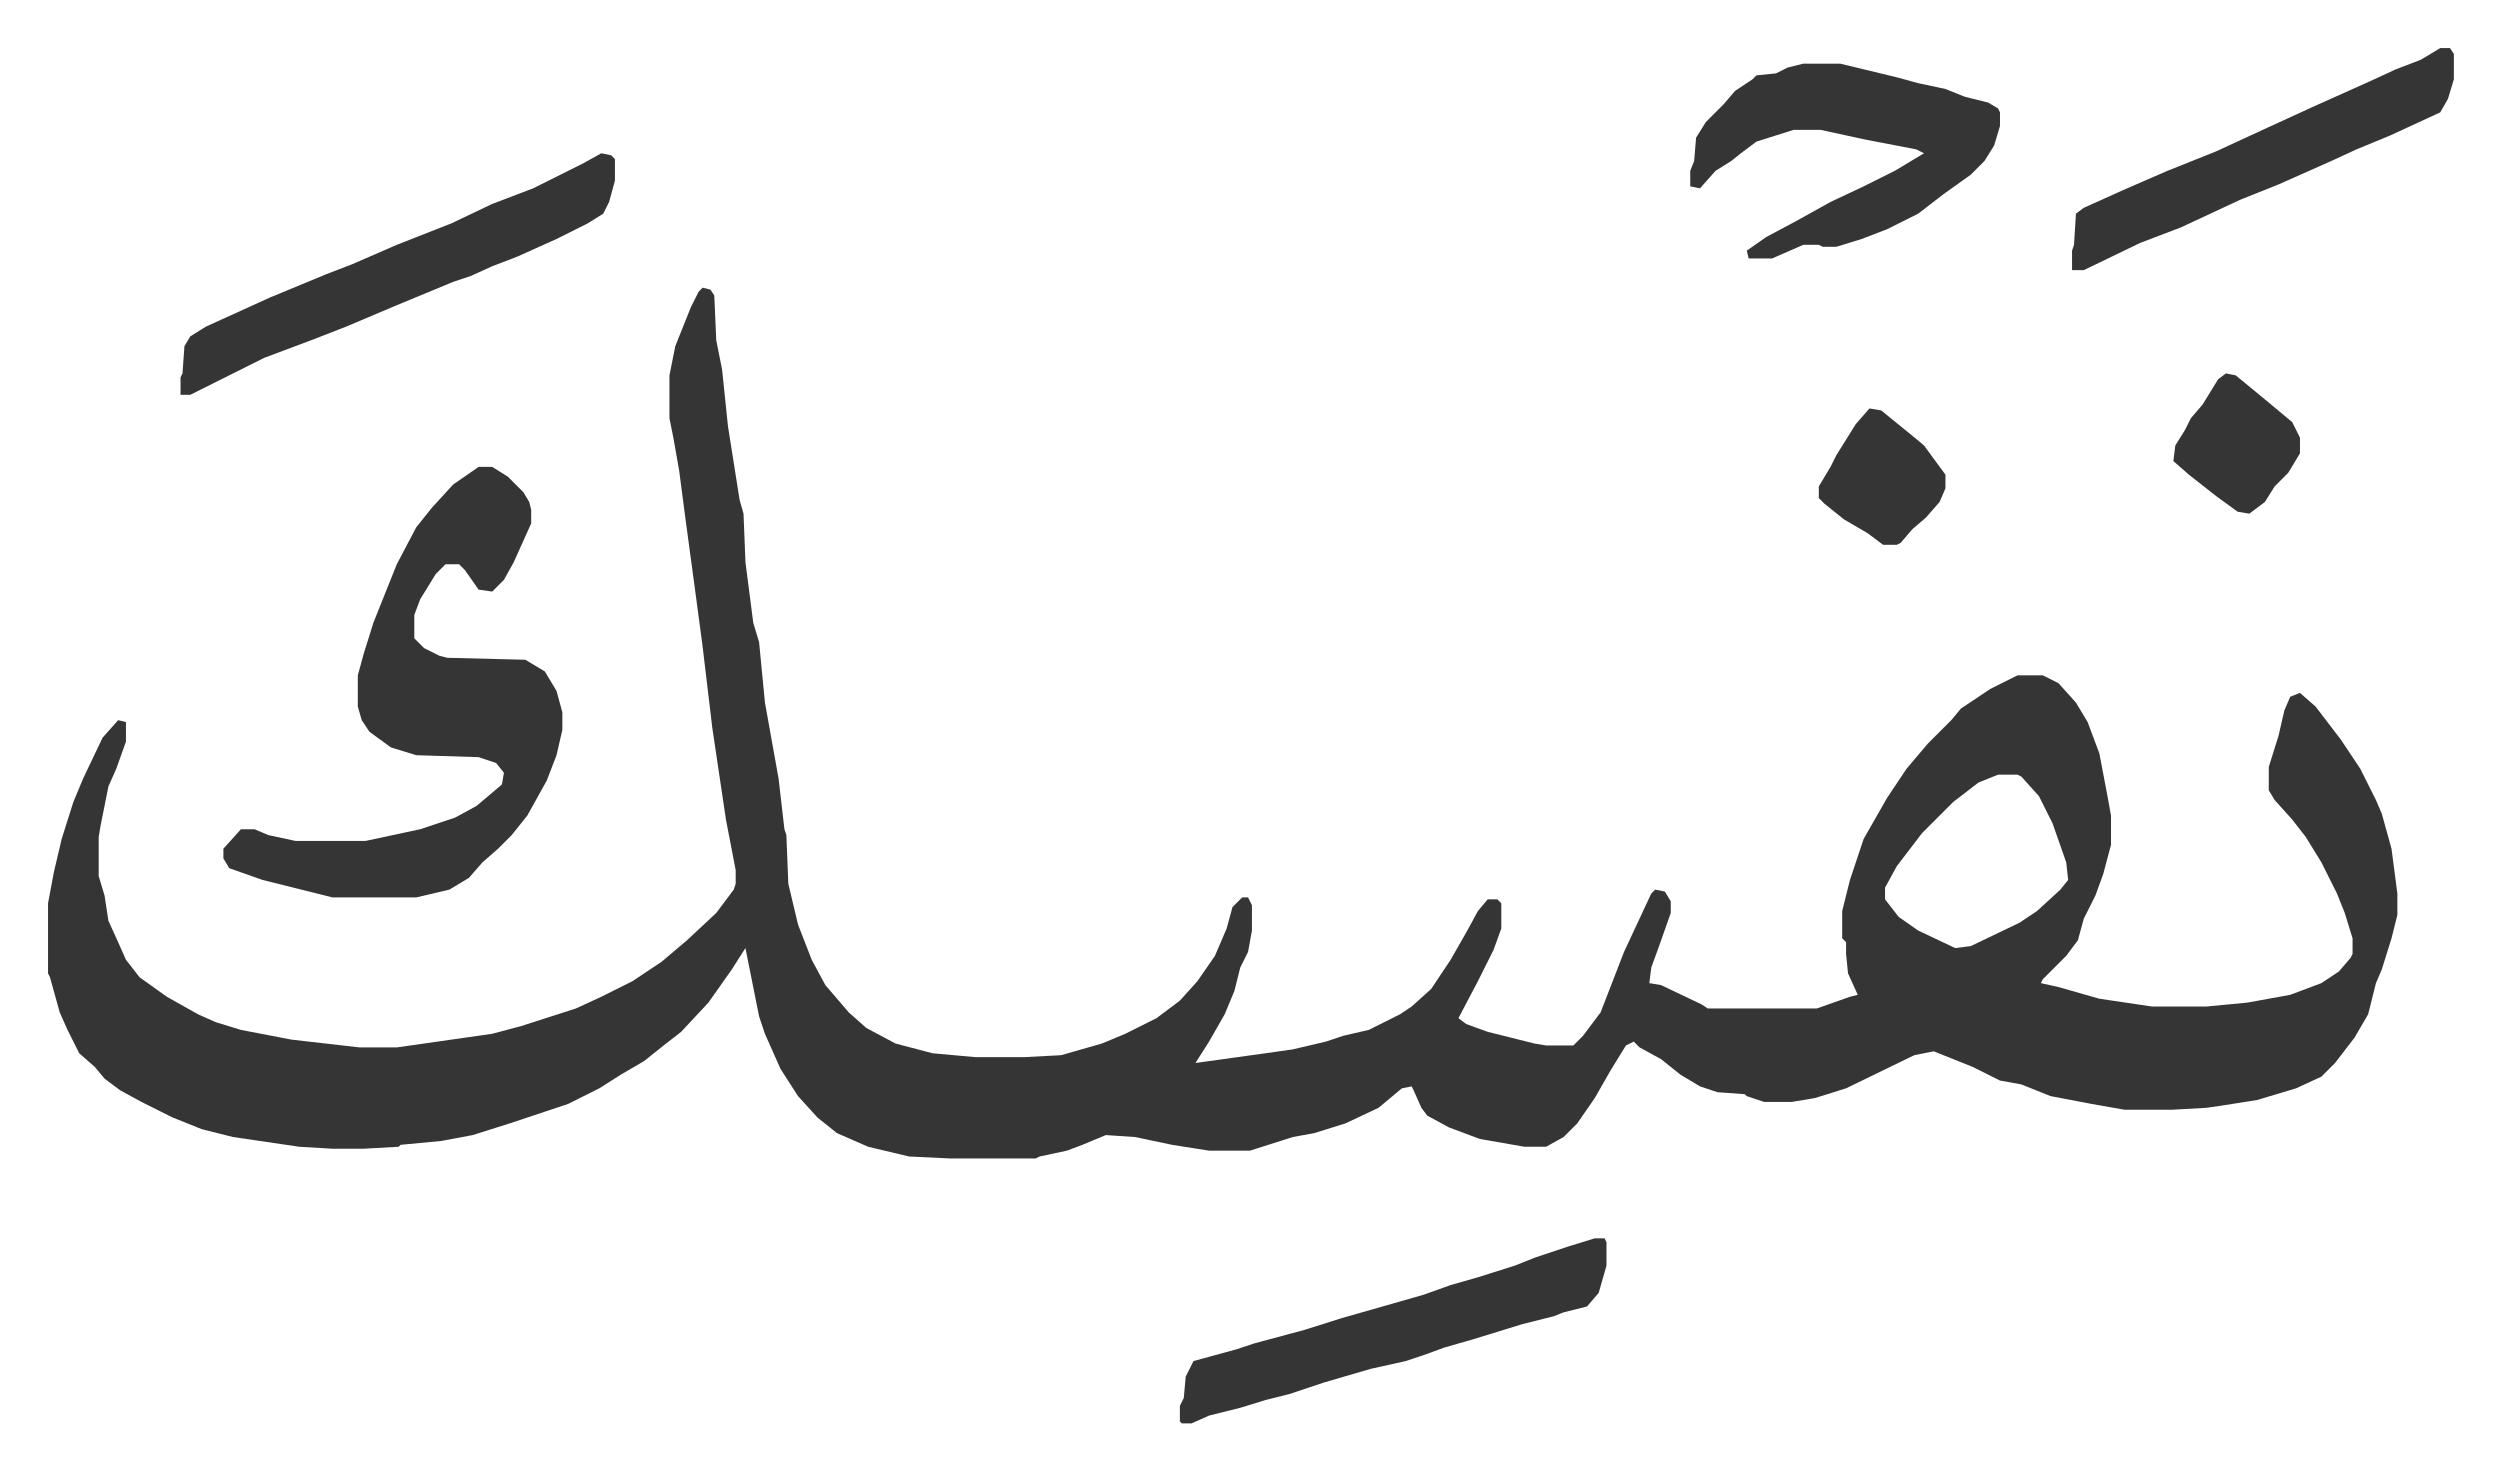 <svg xmlns="http://www.w3.org/2000/svg" role="img" viewBox="-24.68 390.32 1283.36 754.36"><path fill="#353535" id="rule_normal" d="M336 538l4 1 2 3 1 23 3 15 3 29 6 38 2 7 1 25 4 31 3 10 3 31 7 39 3 26 1 3 1 25 5 21 7 18 7 13 12 14 9 8 15 8 19 5 22 2h25l19-1 21-6 12-5 16-8 12-9 9-10 9-13 6-14 3-11 5-5h3l2 4v13l-2 11-4 8-3 12-5 12-8 14-7 11 36-5 14-2 17-4 9-3 13-3 16-8 6-4 10-9 10-15 8-14 6-11 5-6h5l2 2v13l-4 11-8 16-10 19 4 3 11 4 24 6 6 1h14l5-5 9-12 12-31 14-30 2-2 5 1 3 5v6l-6 17-4 11-1 8 6 1 21 10 3 2h56l17-6 4-1-5-11-1-10v-6l-2-2v-14l4-16 7-21 12-21 10-15 11-13 12-12 5-6 15-10 14-7h13l8 4 9 10 6 10 6 16 4 21 2 11v15l-4 15-4 11-6 12-3 11-6 8-12 12-1 2 9 2 21 6 27 4h28l21-2 22-4 16-6 9-6 6-7 1-2v-8l-4-13-4-10-8-16-8-13-7-9-9-10-3-5v-12l5-16 3-13 3-7 5-2 8 7 13 17 10 15 8 16 3 7 5 18 3 23v11l-3 12-5 16-3 7-4 16-7 12-10 13-7 7-13 6-20 6-19 3-7 1-18 1h-24l-17-3-21-4-15-6-11-2-14-7-20-8-10 2-35 17-16 5-12 2h-14l-9-3-1-1-14-1-9-3-10-6-10-8-11-6-3-3-4 2-8 13-8 14-9 13-7 7-9 5h-11l-23-4-16-6-11-6-3-4-4-9-1-2-5 1-12 10-17 8-16 5-11 2-22 7h-21l-19-3-19-4-15-1-12 5-8 3-14 3-2 1h-44l-21-1-21-5-16-7-10-8-10-11-9-14-8-18-3-9-7-35-7 11-12 17-14 15-9 7-10 8-12 7-11 7-16 8-12 4-18 6-19 6-16 3-21 2-1 1-18 1h-16l-17-1-34-5-16-4-15-6-16-8-11-6-8-6-5-6-8-7-6-12-4-9-5-18-1-2v-36l3-16 4-17 6-19 5-12 10-21 8-9 4 1v10l-5 14-4 9-4 20-1 6v20l3 10 2 13 5 11 4 9 7 9 14 10 16 9 9 4 13 4 26 5 35 4h19l49-7 15-4 28-9 13-6 16-8 15-10 13-11 15-14 9-12 1-3v-7l-5-26-7-47-5-42-4-30-5-37-3-23-3-17-2-10v-22l3-15 8-20 4-8zm665 250l-10 4-13 10-16 16-13 17-6 11v6l7 9 10 7 19 9 8-1 25-12 9-6 12-11 4-5-1-9-7-20-7-14-9-10-2-1z"/><path fill="#353535" id="rule_normal" d="M221 630h7l8 5 8 8 3 5 1 4v7l-9 20-5 9-6 6-7-1-7-10-3-3h-7l-5 5-8 13-3 8v12l5 5 8 4 4 1 40 1 10 6 6 10 3 11v9l-3 13-5 13-10 18-8 10-7 7-8 7-7 8-10 6-17 4h-43l-16-4-20-5-17-6-3-5v-5l9-10h7l7 3 14 3h36l28-6 18-6 11-6 13-11 1-6-4-5-9-3-32-1-13-4-11-8-4-6-2-7v-16l3-11 5-16 12-30 10-19 8-10 11-12zm680-207h19l29 7 11 3 14 3 10 4 12 3 5 3 1 2v7l-3 10-5 8-7 7-14 10-13 10-16 8-13 5-13 4h-7l-2-1h-8l-16 7h-12l-1-4 10-7 15-8 18-10 17-8 16-8 15-9-4-2-26-5-23-5h-14l-19 6-8 6-5 4-8 5-8 9-5-1v-8l2-5 1-12 5-8 9-9 6-7 9-6 2-2 10-1 6-3zm-617 46l5 1 2 2v11l-3 11-3 6-8 5-16 8-20 9-13 5-11 5-9 3-29 12-26 11-18 7-8 3-16 6-22 11-16 8h-5v-9l1-2 1-14 3-5 8-5 33-15 29-12 13-5 23-10 28-11 21-10 21-8 26-13zm510 557h5l1 2v12l-4 14-6 7-12 3-5 2-16 4-26 8-14 4-11 4-9 3-18 4-24 7-18 6-12 3-13 4-16 4-9 4h-5l-1-1v-8l2-4 1-11 4-8 22-6 9-3 26-7 19-6 21-6 21-6 14-5 14-4 19-6 10-4 18-6zm434-611h5l2 3v13l-3 10-4 7-26 12-17 7-13 6-27 12-20 8-30 14-21 8-29 14h-6v-10l1-3 1-16 4-3 20-9 23-10 25-10 26-12 24-11 29-13 13-6 13-5zm-110 167l5 1 17 14 12 10 4 8v8l-6 10-7 7-5 8-8 6-6-1-11-8-14-11-8-7 1-8 5-8 3-6 6-7 8-13zm-183 18l6 1 16 13 6 5 11 15v7l-3 7-7 8-7 6-6 7-2 1h-7l-8-6-12-7-10-8-3-3v-6l6-10 3-6 10-16z"/></svg>
